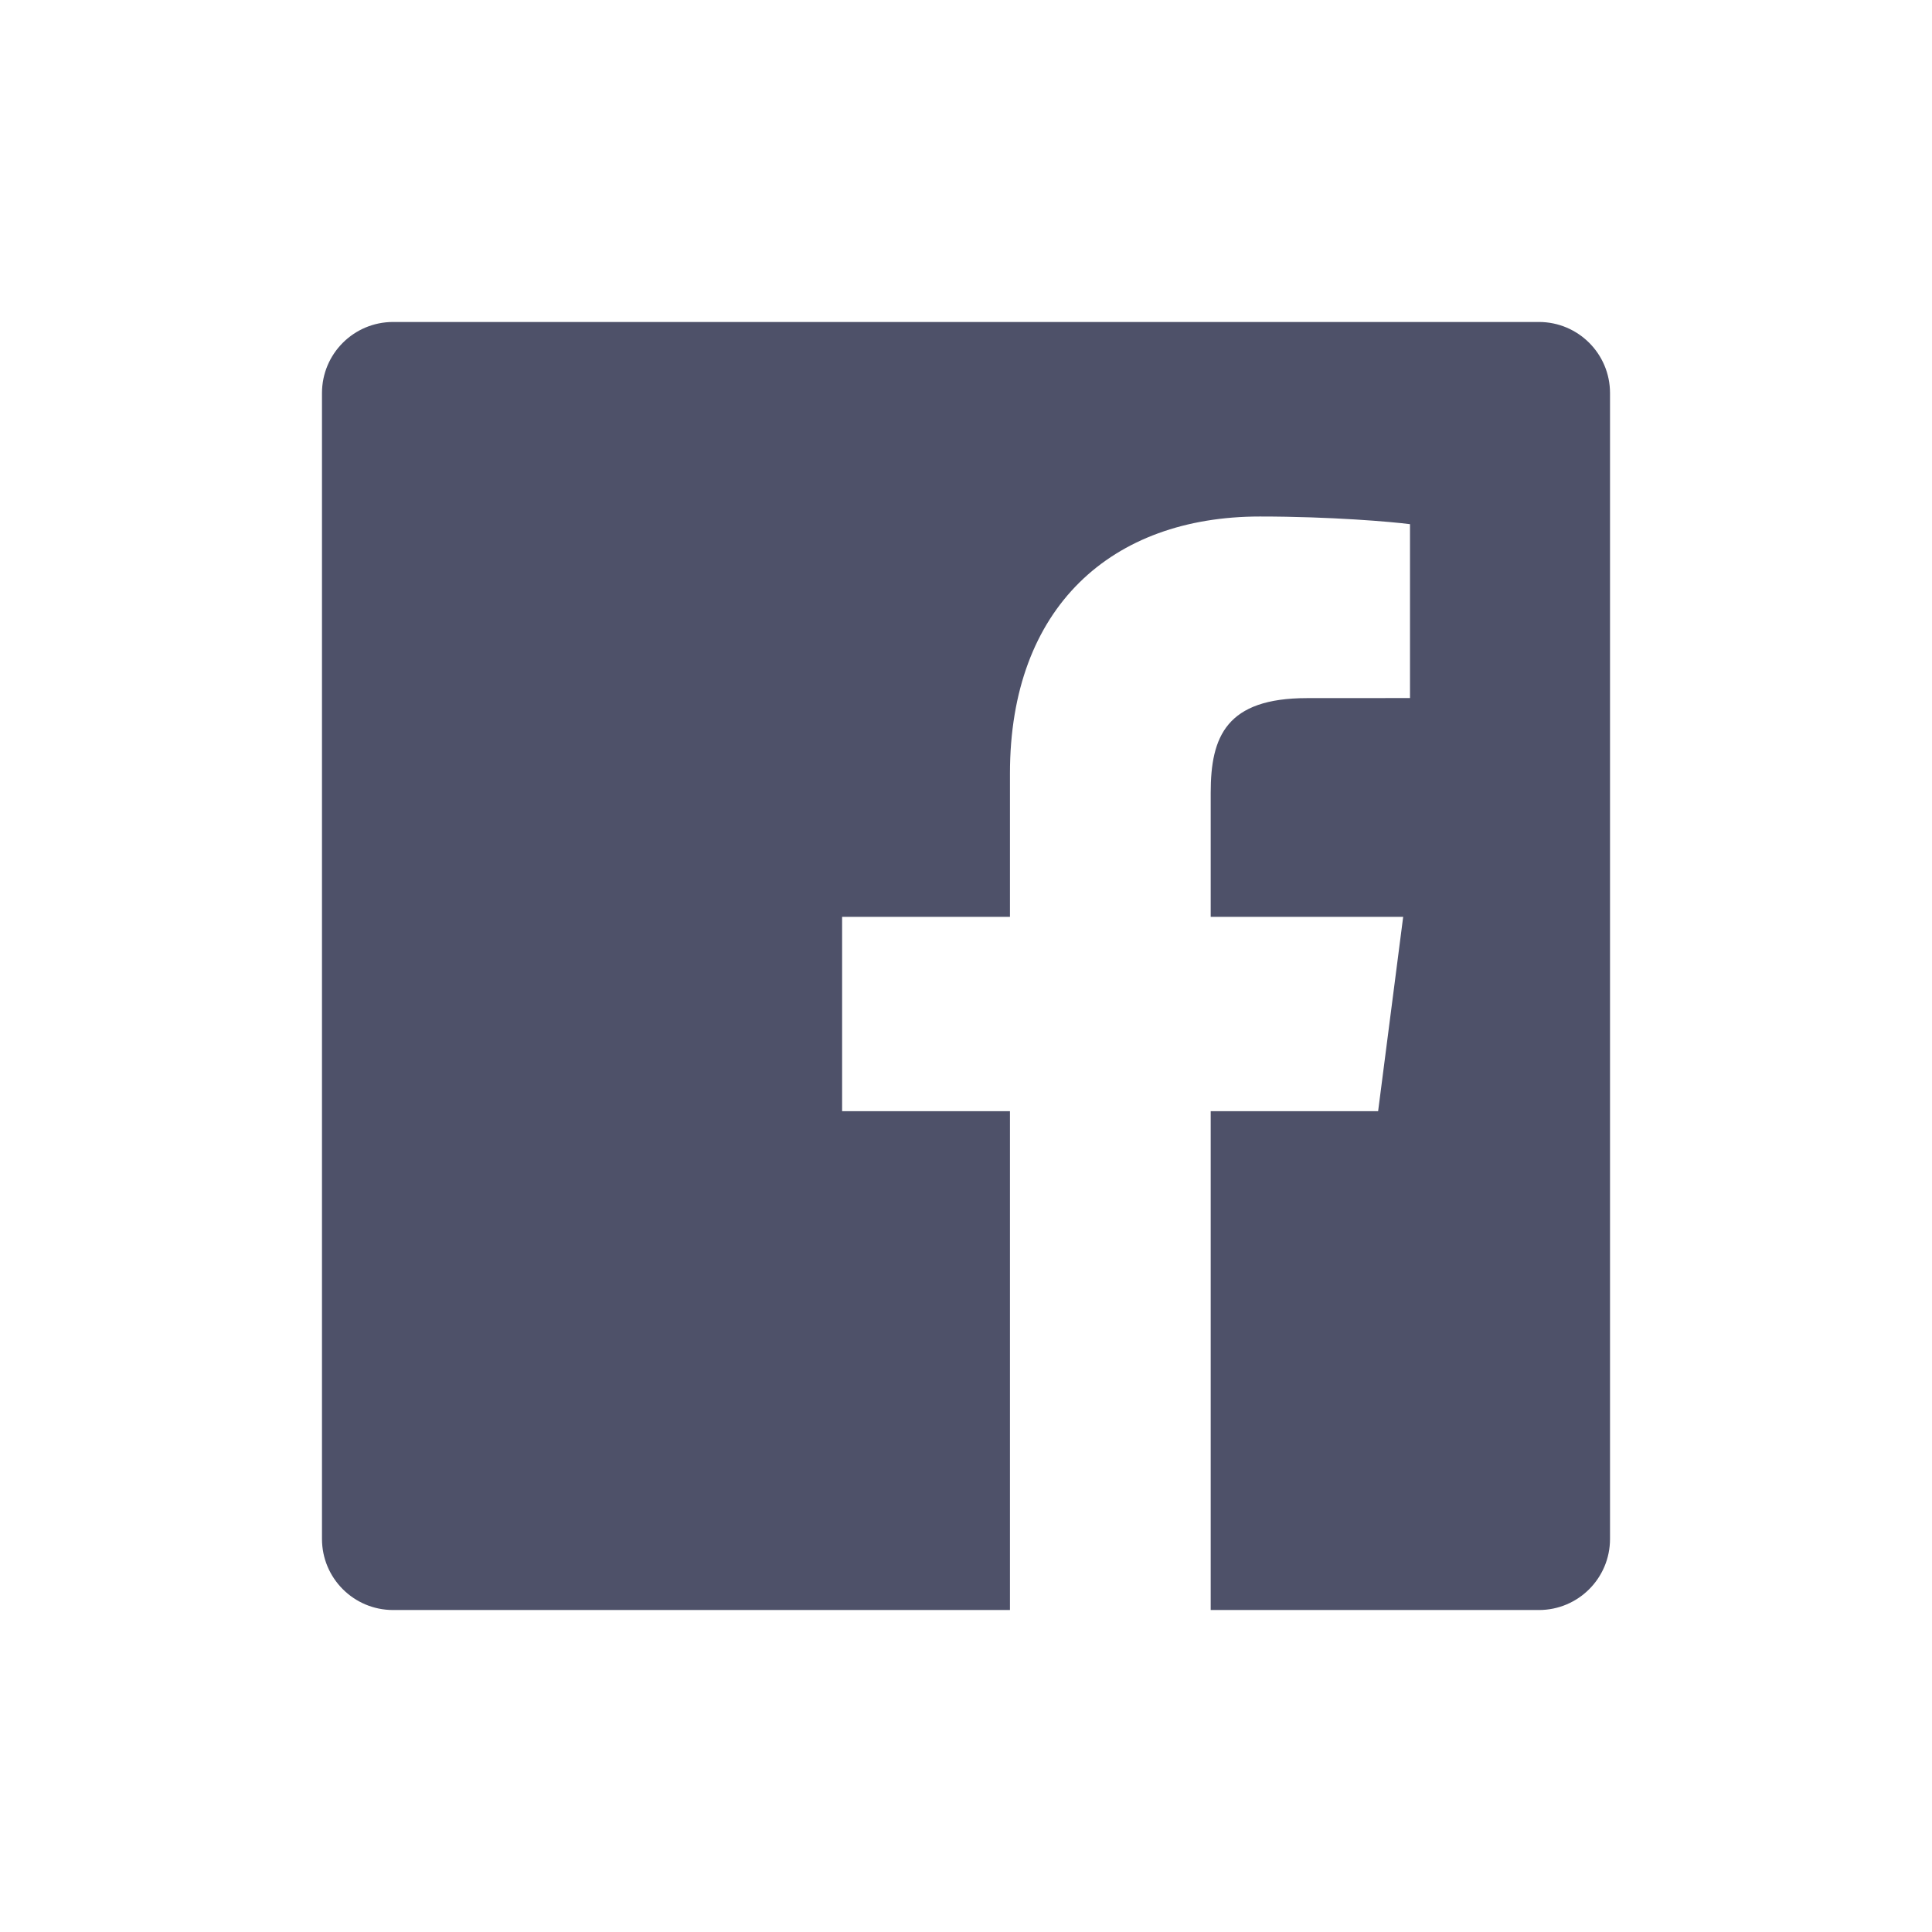 <svg width="32" height="32" viewBox="0 0 32 32" fill="none" xmlns="http://www.w3.org/2000/svg">
<g id="Social media icons">
<path id="Subtract" d="M26.667 25.489C26.667 26.14 26.14 26.667 25.489 26.667H20.053V18.405H22.826L23.241 15.186H20.053V13.13C20.053 12.198 20.312 11.563 21.649 11.563L23.354 11.562V8.682C23.059 8.643 22.047 8.555 20.869 8.555C18.411 8.555 16.728 10.056 16.728 12.811V15.186H13.948V18.405H16.728V26.667H6.511C5.86 26.667 5.333 26.14 5.333 25.489V6.511C5.333 5.86 5.86 5.333 6.511 5.333H25.489C26.14 5.333 26.667 5.86 26.667 6.511V25.489Z" fill="#4E5169"/>
</g>
</svg>
